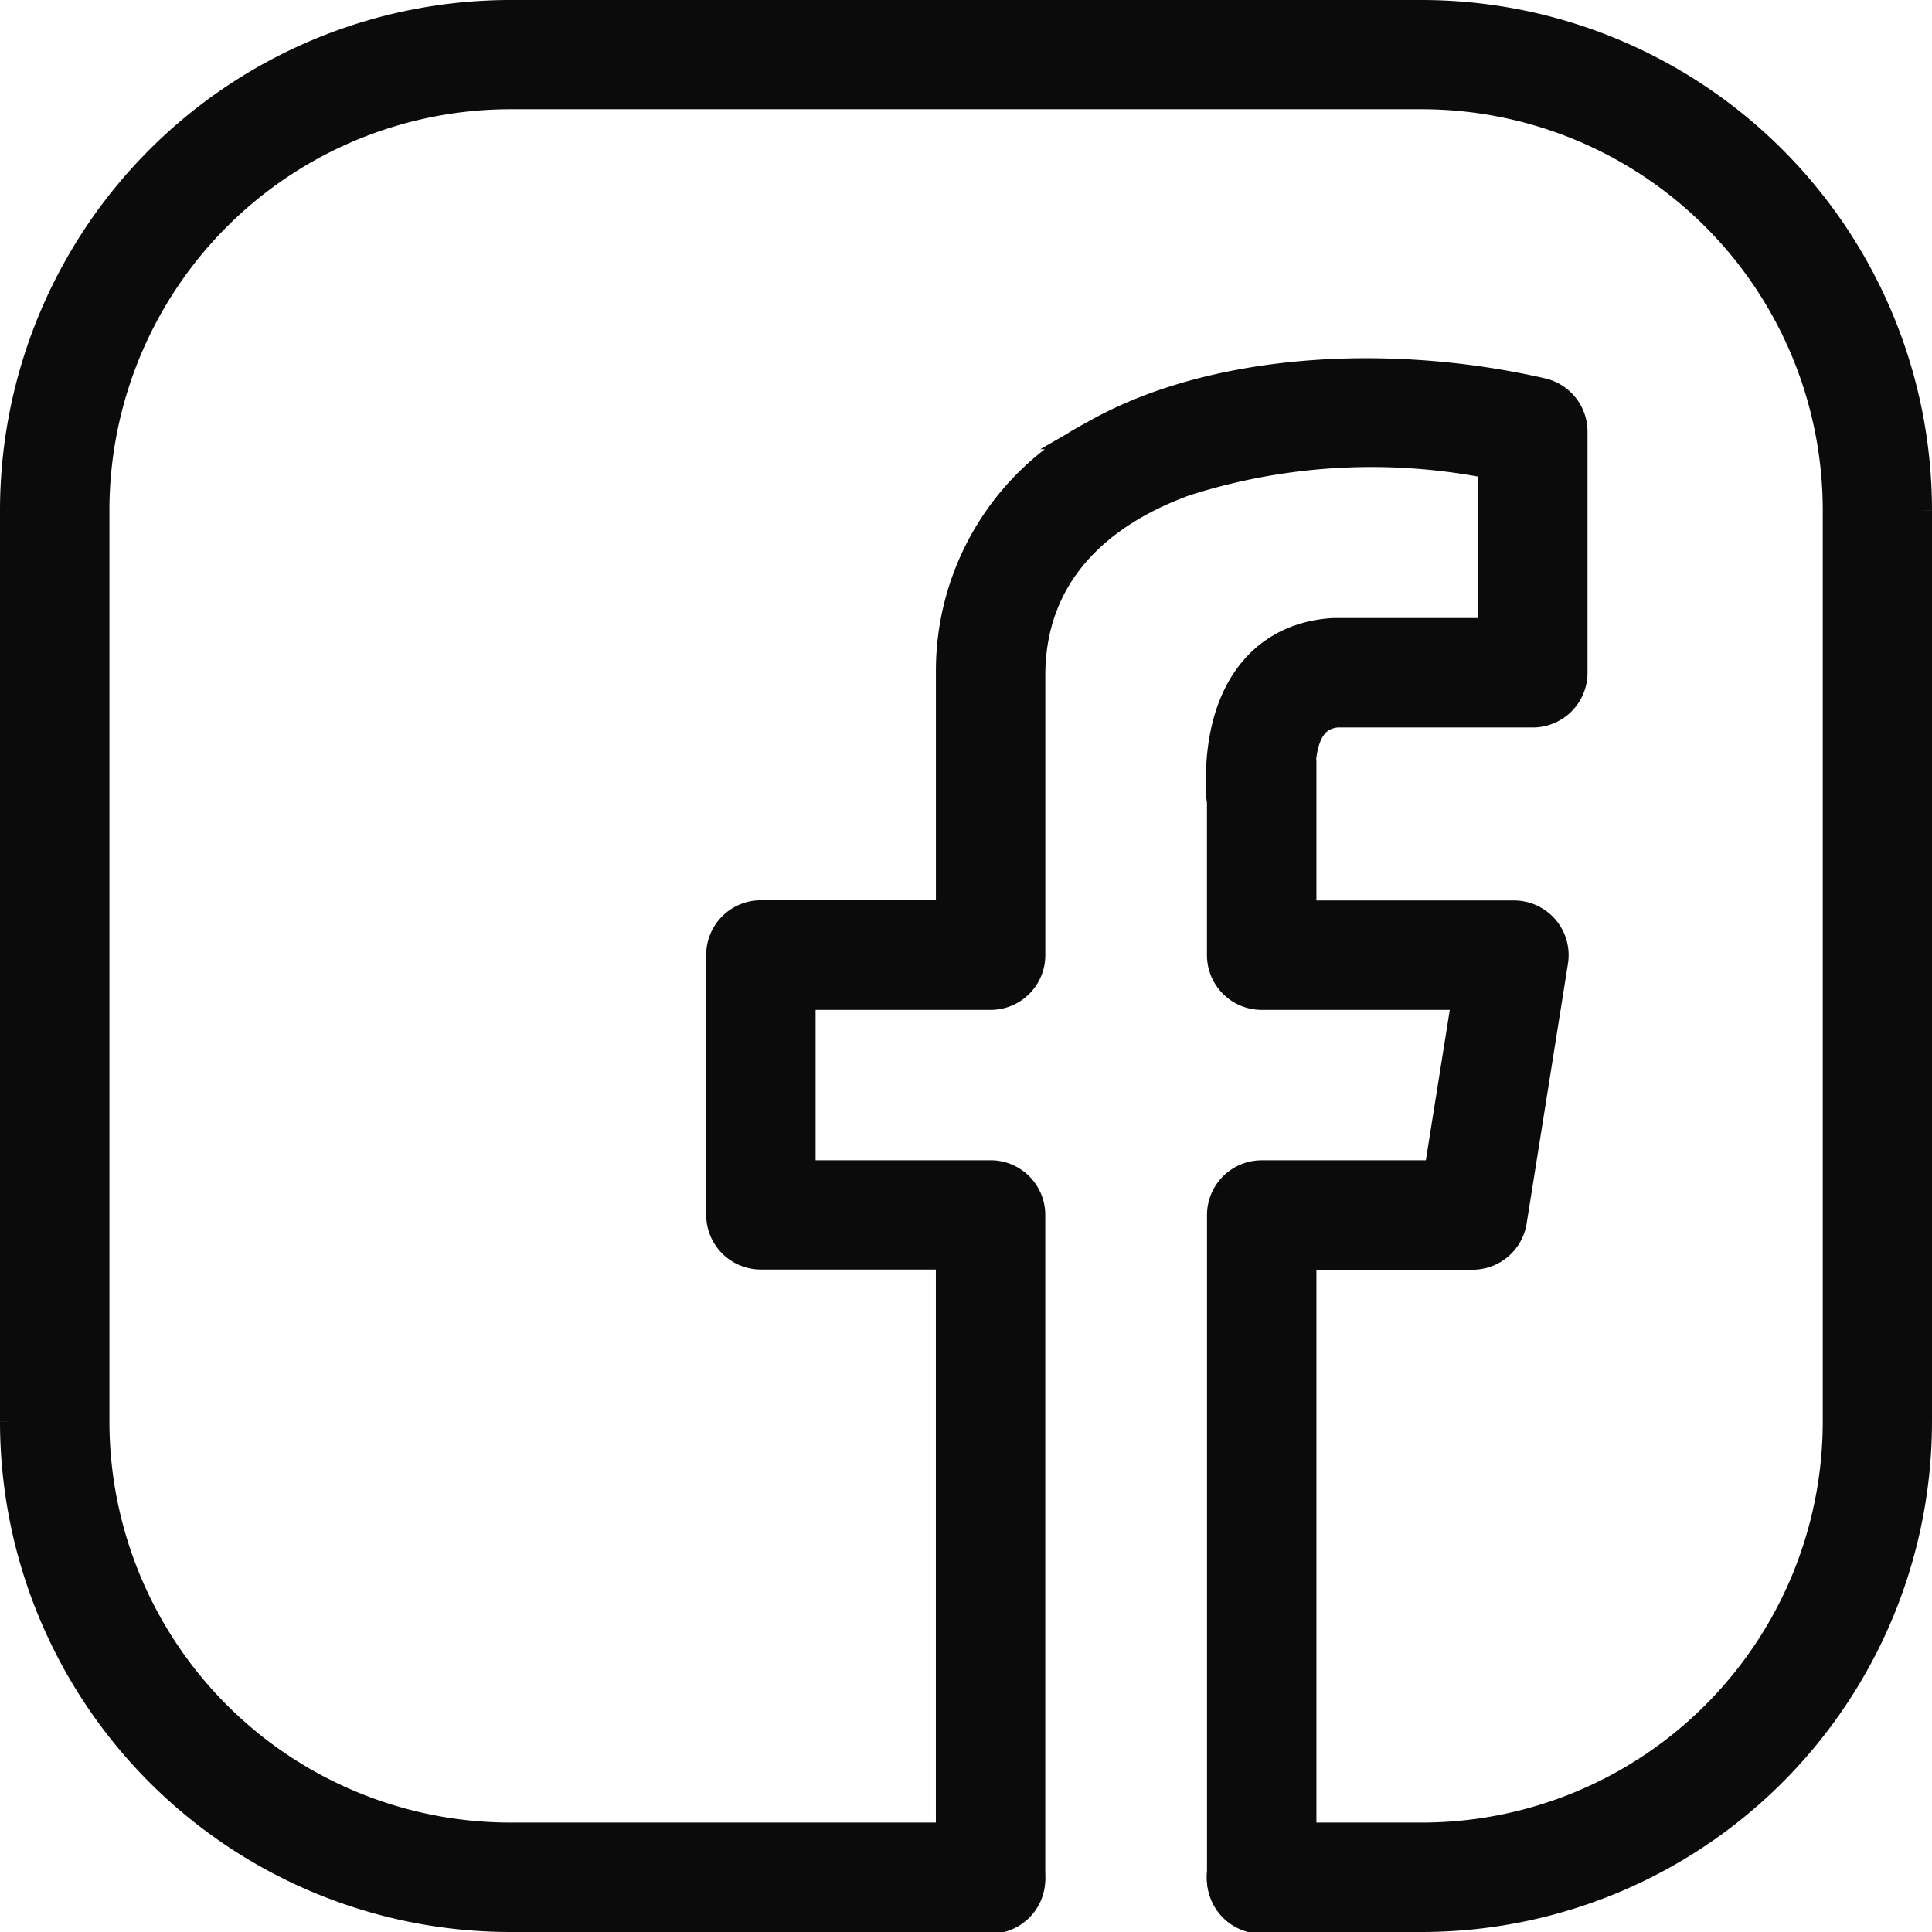 <svg xmlns="http://www.w3.org/2000/svg" width="41.334" height="41.342" viewBox="0 0 41.334 41.342">
  <g id="social-media" transform="translate(-1.451 -1.451)">
    <g id="Artboard11" transform="translate(1.751 1.751)">
      <path id="Pfad_7" data-name="Pfad 7" d="M29.438,43.484h3.427A10.623,10.623,0,0,0,43.484,32.865v-19.5A10.623,10.623,0,0,0,32.865,2.75h-19.5A10.623,10.623,0,0,0,2.75,13.369v19.5A10.623,10.623,0,0,0,13.369,43.484h10.27a.87.87,0,0,0,0-1.741H13.369a8.882,8.882,0,0,1-8.878-8.878v-19.5a8.882,8.882,0,0,1,8.878-8.878h19.5a8.882,8.882,0,0,1,8.878,8.878v19.5a8.882,8.882,0,0,1-8.878,8.878H29.438a.87.87,0,0,0,0,1.741Z" transform="translate(-2.75 -2.75)" fill="#0b0b0b" stroke="#0b0b0b" stroke-width="0.6" fill-rule="evenodd"/>
      <g id="Gruppe_18" data-name="Gruppe 18" transform="translate(15.108 7.667)">
        <path id="Pfad_8" data-name="Pfad 8" d="M40.178,39.1v3.3a.872.872,0,0,0,.871.871h4.376l-.608,3.818H41.05a.871.871,0,0,0-.871.87V62.136a.871.871,0,1,0,1.741,0V48.83h3.641a.872.872,0,0,0,.86-.733l.884-5.56a.87.87,0,0,0-.86-1.007H41.92V38.936l-.87.871.022-.04.831-.874c-.044-.891.084-1.6.754-1.664H46.85a.871.871,0,0,0,.87-.871V31.2a.87.87,0,0,0-.677-.848c-3.325-.76-7.105-.521-9.612.925a5.685,5.685,0,0,0-3.052,5.069v5.18H30.334a.87.87,0,0,0-.87.87v5.559a.871.871,0,0,0,.87.871h4.044V62.136a.871.871,0,1,0,1.741,0V47.958a.87.87,0,0,0-.87-.87H31.205V43.271H35.25a.871.871,0,0,0,.87-.871V36.365c.024-2.11,1.415-3.41,3.3-4.091a13.115,13.115,0,0,1,6.555-.361v3.575h-3.4c-1.6.1-2.516,1.407-2.413,3.49a.774.774,0,0,0,.014.122Z" transform="translate(-29.464 -29.932)" fill="#0b0b0b" stroke="#0b0b0b" stroke-width="0.6" fill-rule="evenodd"/>
      </g>
    </g>
  </g>
</svg>
